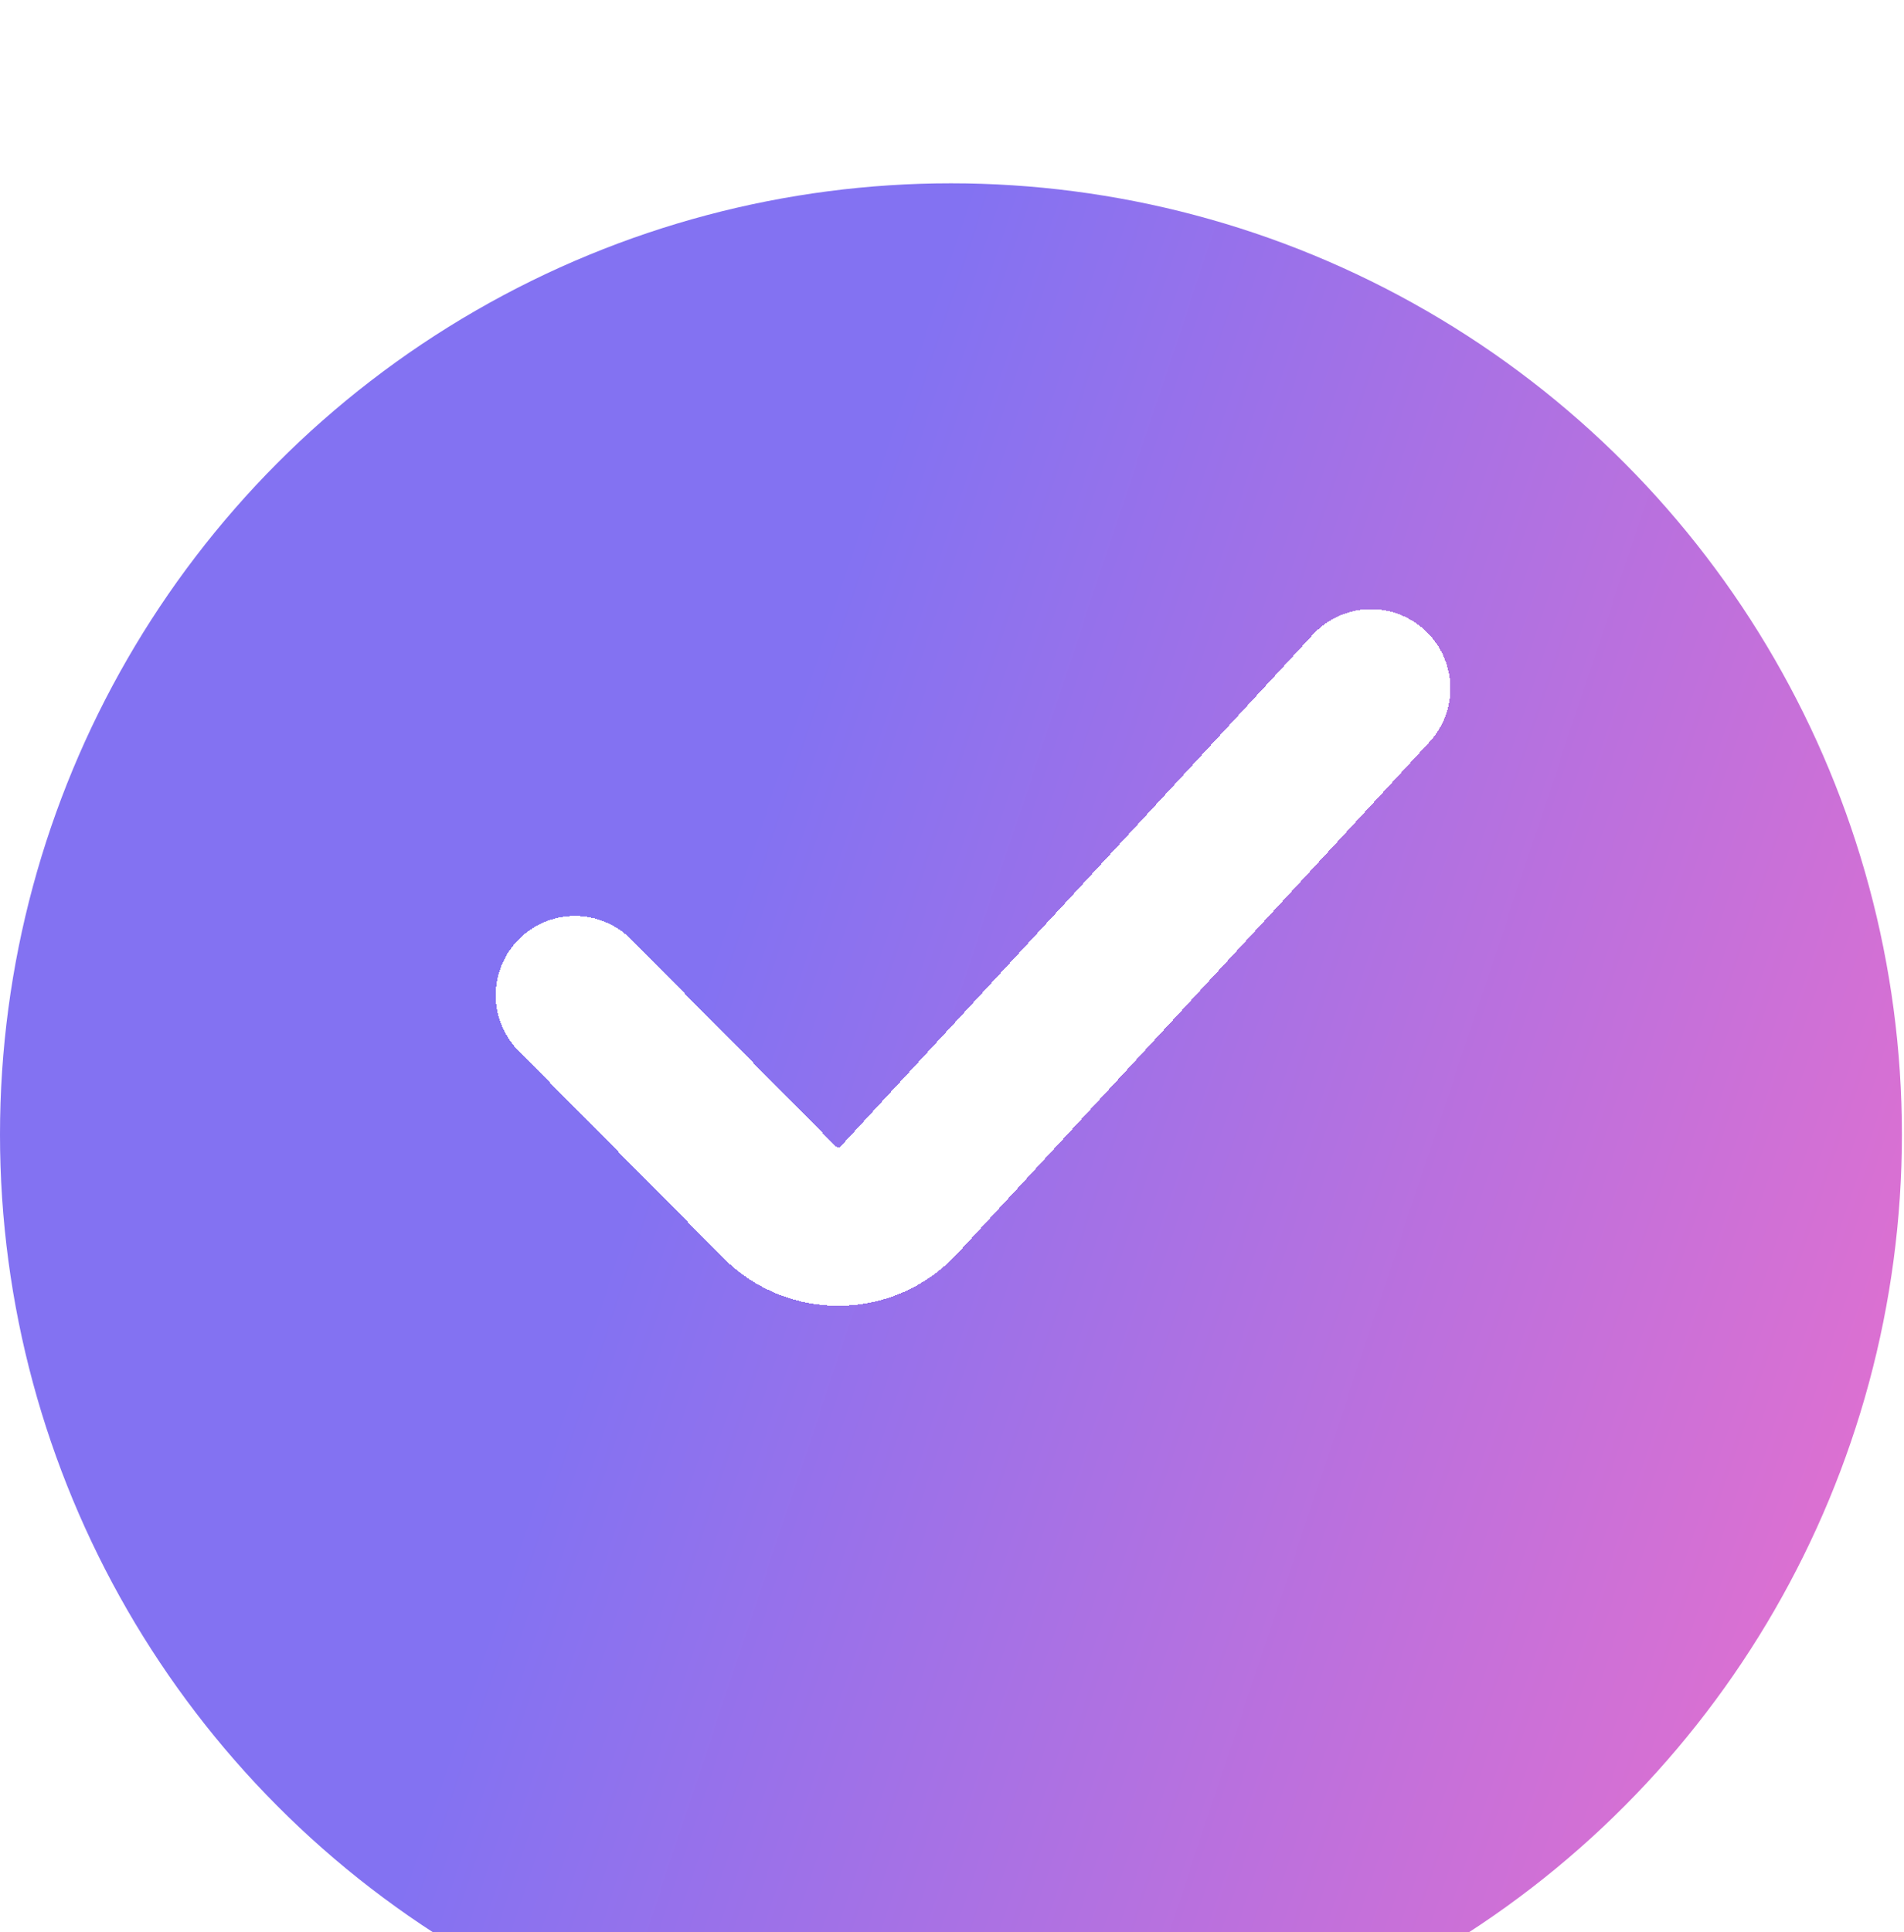 <svg width="69" height="70" viewBox="0 0 69 70" fill="none" xmlns="http://www.w3.org/2000/svg">
<g filter="url(#filter0_i_3531_22334)">
<circle cx="34.462" cy="35.359" r="34.462" fill="url(#paint0_linear_3531_22334)"/>
</g>
<g filter="url(#filter1_di_3531_22334)">
<path d="M20.836 36.054L28.245 43.545C29.448 44.761 31.423 44.727 32.583 43.471L49.688 24.94" stroke="white" stroke-width="5.744" stroke-linecap="round" shape-rendering="crispEdges"/>
</g>
<defs>
<filter id="filter0_i_3531_22334" x="0" y="0.897" width="68.922" height="74.666" filterUnits="userSpaceOnUse" color-interpolation-filters="sRGB">
<feFlood flood-opacity="0" result="BackgroundImageFix"/>
<feBlend mode="normal" in="SourceGraphic" in2="BackgroundImageFix" result="shape"/>
<feColorMatrix in="SourceAlpha" type="matrix" values="0 0 0 0 0 0 0 0 0 0 0 0 0 0 0 0 0 0 127 0" result="hardAlpha"/>
<feOffset dy="5.744"/>
<feGaussianBlur stdDeviation="2.872"/>
<feComposite in2="hardAlpha" operator="arithmetic" k2="-1" k3="1"/>
<feColorMatrix type="matrix" values="0 0 0 0 0 0 0 0 0 0 0 0 0 0 0 0 0 0 0.25 0"/>
<feBlend mode="normal" in2="shape" result="effect1_innerShadow_3531_22334"/>
</filter>
<filter id="filter1_di_3531_22334" x="12.221" y="19.197" width="46.081" height="36.726" filterUnits="userSpaceOnUse" color-interpolation-filters="sRGB">
<feFlood flood-opacity="0" result="BackgroundImageFix"/>
<feColorMatrix in="SourceAlpha" type="matrix" values="0 0 0 0 0 0 0 0 0 0 0 0 0 0 0 0 0 0 127 0" result="hardAlpha"/>
<feOffset dy="2.872"/>
<feGaussianBlur stdDeviation="2.872"/>
<feComposite in2="hardAlpha" operator="out"/>
<feColorMatrix type="matrix" values="0 0 0 0 0 0 0 0 0 0 0 0 0 0 0 0 0 0 0.25 0"/>
<feBlend mode="normal" in2="BackgroundImageFix" result="effect1_dropShadow_3531_22334"/>
<feBlend mode="normal" in="SourceGraphic" in2="effect1_dropShadow_3531_22334" result="shape"/>
<feColorMatrix in="SourceAlpha" type="matrix" values="0 0 0 0 0 0 0 0 0 0 0 0 0 0 0 0 0 0 127 0" result="hardAlpha"/>
<feOffset dy="-2.872"/>
<feGaussianBlur stdDeviation="2.872"/>
<feComposite in2="hardAlpha" operator="arithmetic" k2="-1" k3="1"/>
<feColorMatrix type="matrix" values="0 0 0 0 0 0 0 0 0 0 0 0 0 0 0 0 0 0 0.25 0"/>
<feBlend mode="normal" in2="shape" result="effect2_innerShadow_3531_22334"/>
</filter>
<linearGradient id="paint0_linear_3531_22334" x1="29.051" y1="19.047" x2="80.174" y2="36.109" gradientUnits="userSpaceOnUse">
<stop stop-color="#8372F2"/>
<stop offset="1" stop-color="#ED6FCB"/>
</linearGradient>
</defs>
</svg>
